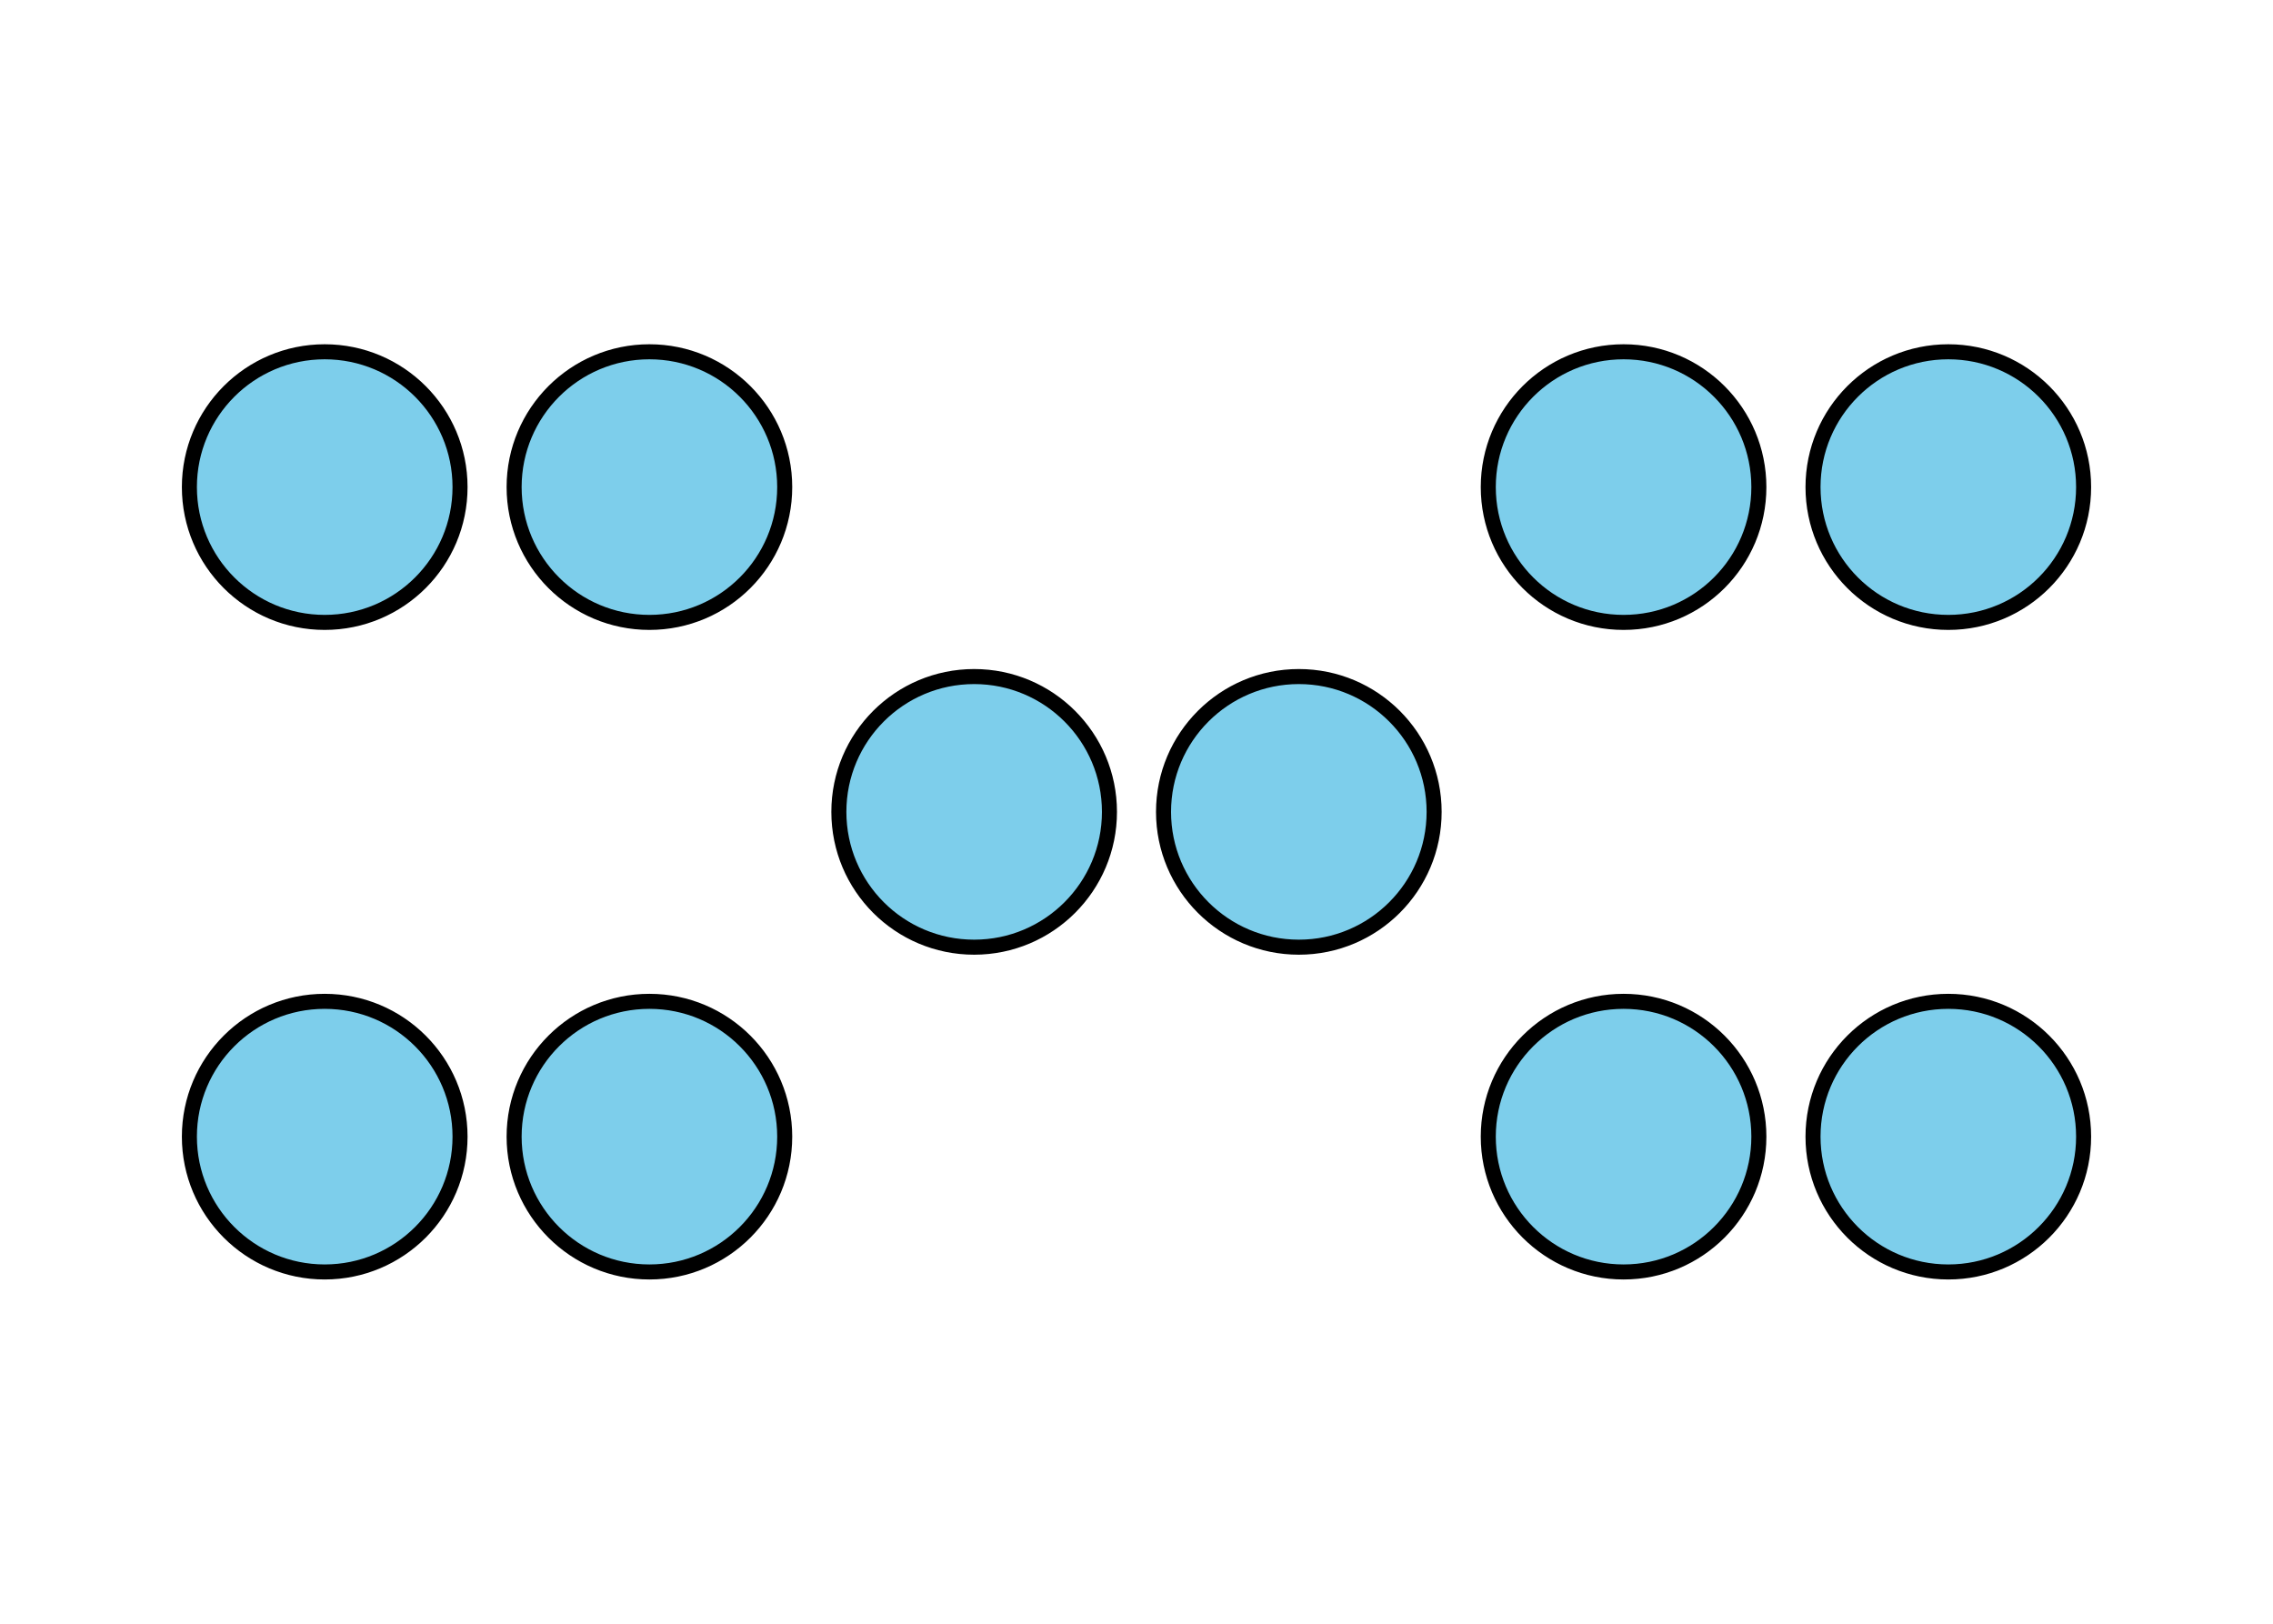 <?xml version='1.0' encoding='UTF-8'?>
<!-- This file was generated by dvisvgm 2.1.3 -->
<svg height='108pt' version='1.1' viewBox='-72 -72 151.2 108' width='151.2pt' xmlns='http://www.w3.org/2000/svg' xmlns:xlink='http://www.w3.org/1999/xlink'>
<defs>
<clipPath id='clip1'>
<path d='M-72 36V-72H79.203V36ZM79.203 -72'/>
</clipPath>
</defs>
<g id='page1'>
<path clip-path='url(#clip1)' d='M1.801 -18C1.801 -22.969 -2.23 -27 -7.199 -27C-12.172 -27 -16.199 -22.969 -16.199 -18S-12.172 -9 -7.199 -9C-2.23 -9 1.801 -13.031 1.801 -18Z' fill='#7dceeb'/>
<path clip-path='url(#clip1)' d='M1.801 -18C1.801 -22.969 -2.23 -27 -7.199 -27C-12.172 -27 -16.199 -22.969 -16.199 -18S-12.172 -9 -7.199 -9C-2.23 -9 1.801 -13.031 1.801 -18Z' fill='none' stroke='#000000' stroke-linejoin='bevel' stroke-miterlimit='10.037' stroke-width='1'/>
<path clip-path='url(#clip1)' d='M23.398 -18C23.398 -22.969 19.371 -27 14.398 -27C9.43 -27 5.398 -22.969 5.398 -18S9.43 -9 14.398 -9C19.371 -9 23.398 -13.031 23.398 -18Z' fill='#7dceeb'/>
<path clip-path='url(#clip1)' d='M23.398 -18C23.398 -22.969 19.371 -27 14.398 -27C9.43 -27 5.398 -22.969 5.398 -18S9.43 -9 14.398 -9C19.371 -9 23.398 -13.031 23.398 -18Z' fill='none' stroke='#000000' stroke-linejoin='bevel' stroke-miterlimit='10.037' stroke-width='1'/>
<path clip-path='url(#clip1)' d='M-19.801 -39.602C-19.801 -44.57 -23.828 -48.602 -28.801 -48.602C-33.77 -48.602 -37.801 -44.57 -37.801 -39.602C-37.801 -34.629 -33.77 -30.602 -28.801 -30.602C-23.828 -30.602 -19.801 -34.629 -19.801 -39.602Z' fill='#7dceeb'/>
<path clip-path='url(#clip1)' d='M-19.801 -39.602C-19.801 -44.57 -23.828 -48.602 -28.801 -48.602C-33.77 -48.602 -37.801 -44.57 -37.801 -39.602C-37.801 -34.629 -33.77 -30.602 -28.801 -30.602C-23.828 -30.602 -19.801 -34.629 -19.801 -39.602Z' fill='none' stroke='#000000' stroke-linejoin='bevel' stroke-miterlimit='10.037' stroke-width='1'/>
<path clip-path='url(#clip1)' d='M-41.398 -39.602C-41.398 -44.57 -45.43 -48.602 -50.402 -48.602C-55.371 -48.602 -59.402 -44.57 -59.402 -39.602C-59.402 -34.629 -55.371 -30.602 -50.402 -30.602C-45.43 -30.602 -41.398 -34.629 -41.398 -39.602Z' fill='#7dceeb'/>
<path clip-path='url(#clip1)' d='M-41.398 -39.602C-41.398 -44.57 -45.43 -48.602 -50.402 -48.602C-55.371 -48.602 -59.402 -44.57 -59.402 -39.602C-59.402 -34.629 -55.371 -30.602 -50.402 -30.602C-45.43 -30.602 -41.398 -34.629 -41.398 -39.602Z' fill='none' stroke='#000000' stroke-linejoin='bevel' stroke-miterlimit='10.037' stroke-width='1'/>
<path clip-path='url(#clip1)' d='M45 -39.602C45 -44.57 40.973 -48.602 36 -48.602C31.031 -48.602 27 -44.57 27 -39.602C27 -34.629 31.031 -30.602 36 -30.602C40.973 -30.602 45 -34.629 45 -39.602Z' fill='#7dceeb'/>
<path clip-path='url(#clip1)' d='M45 -39.602C45 -44.57 40.973 -48.602 36 -48.602C31.031 -48.602 27 -44.57 27 -39.602C27 -34.629 31.031 -30.602 36 -30.602C40.973 -30.602 45 -34.629 45 -39.602Z' fill='none' stroke='#000000' stroke-linejoin='bevel' stroke-miterlimit='10.037' stroke-width='1'/>
<path clip-path='url(#clip1)' d='M66.602 -39.602C66.602 -44.57 62.57 -48.602 57.602 -48.602C52.629 -48.602 48.602 -44.57 48.602 -39.602C48.602 -34.629 52.629 -30.602 57.602 -30.602C62.57 -30.602 66.602 -34.629 66.602 -39.602Z' fill='#7dceeb'/>
<path clip-path='url(#clip1)' d='M66.602 -39.602C66.602 -44.57 62.57 -48.602 57.602 -48.602C52.629 -48.602 48.602 -44.57 48.602 -39.602C48.602 -34.629 52.629 -30.602 57.602 -30.602C62.57 -30.602 66.602 -34.629 66.602 -39.602Z' fill='none' stroke='#000000' stroke-linejoin='bevel' stroke-miterlimit='10.037' stroke-width='1'/>
<path clip-path='url(#clip1)' d='M-19.801 3.602C-19.801 -1.371 -23.828 -5.398 -28.801 -5.398C-33.77 -5.398 -37.801 -1.371 -37.801 3.602C-37.801 8.57 -33.77 12.602 -28.801 12.602C-23.828 12.602 -19.801 8.57 -19.801 3.602Z' fill='#7dceeb'/>
<path clip-path='url(#clip1)' d='M-19.801 3.602C-19.801 -1.371 -23.828 -5.398 -28.801 -5.398C-33.77 -5.398 -37.801 -1.371 -37.801 3.602C-37.801 8.57 -33.77 12.602 -28.801 12.602C-23.828 12.602 -19.801 8.57 -19.801 3.602Z' fill='none' stroke='#000000' stroke-linejoin='bevel' stroke-miterlimit='10.037' stroke-width='1'/>
<path clip-path='url(#clip1)' d='M-41.398 3.602C-41.398 -1.371 -45.43 -5.398 -50.402 -5.398C-55.371 -5.398 -59.402 -1.371 -59.402 3.602C-59.402 8.57 -55.371 12.602 -50.402 12.602C-45.43 12.602 -41.398 8.57 -41.398 3.602Z' fill='#7dceeb'/>
<path clip-path='url(#clip1)' d='M-41.398 3.602C-41.398 -1.371 -45.43 -5.398 -50.402 -5.398C-55.371 -5.398 -59.402 -1.371 -59.402 3.602C-59.402 8.57 -55.371 12.602 -50.402 12.602C-45.43 12.602 -41.398 8.57 -41.398 3.602Z' fill='none' stroke='#000000' stroke-linejoin='bevel' stroke-miterlimit='10.037' stroke-width='1'/>
<path clip-path='url(#clip1)' d='M45 3.602C45 -1.371 40.973 -5.398 36 -5.398C31.031 -5.398 27 -1.371 27 3.602C27 8.57 31.031 12.602 36 12.602C40.973 12.602 45 8.57 45 3.602Z' fill='#7dceeb'/>
<path clip-path='url(#clip1)' d='M45 3.602C45 -1.371 40.973 -5.398 36 -5.398C31.031 -5.398 27 -1.371 27 3.602C27 8.57 31.031 12.602 36 12.602C40.973 12.602 45 8.57 45 3.602Z' fill='none' stroke='#000000' stroke-linejoin='bevel' stroke-miterlimit='10.037' stroke-width='1'/>
<path clip-path='url(#clip1)' d='M66.602 3.602C66.602 -1.371 62.57 -5.398 57.602 -5.398C52.629 -5.398 48.602 -1.371 48.602 3.602C48.602 8.57 52.629 12.602 57.602 12.602C62.57 12.602 66.602 8.57 66.602 3.602Z' fill='#7dceeb'/>
<path clip-path='url(#clip1)' d='M66.602 3.602C66.602 -1.371 62.57 -5.398 57.602 -5.398C52.629 -5.398 48.602 -1.371 48.602 3.602C48.602 8.57 52.629 12.602 57.602 12.602C62.57 12.602 66.602 8.57 66.602 3.602Z' fill='none' stroke='#000000' stroke-linejoin='bevel' stroke-miterlimit='10.037' stroke-width='1'/>
</g>
</svg>